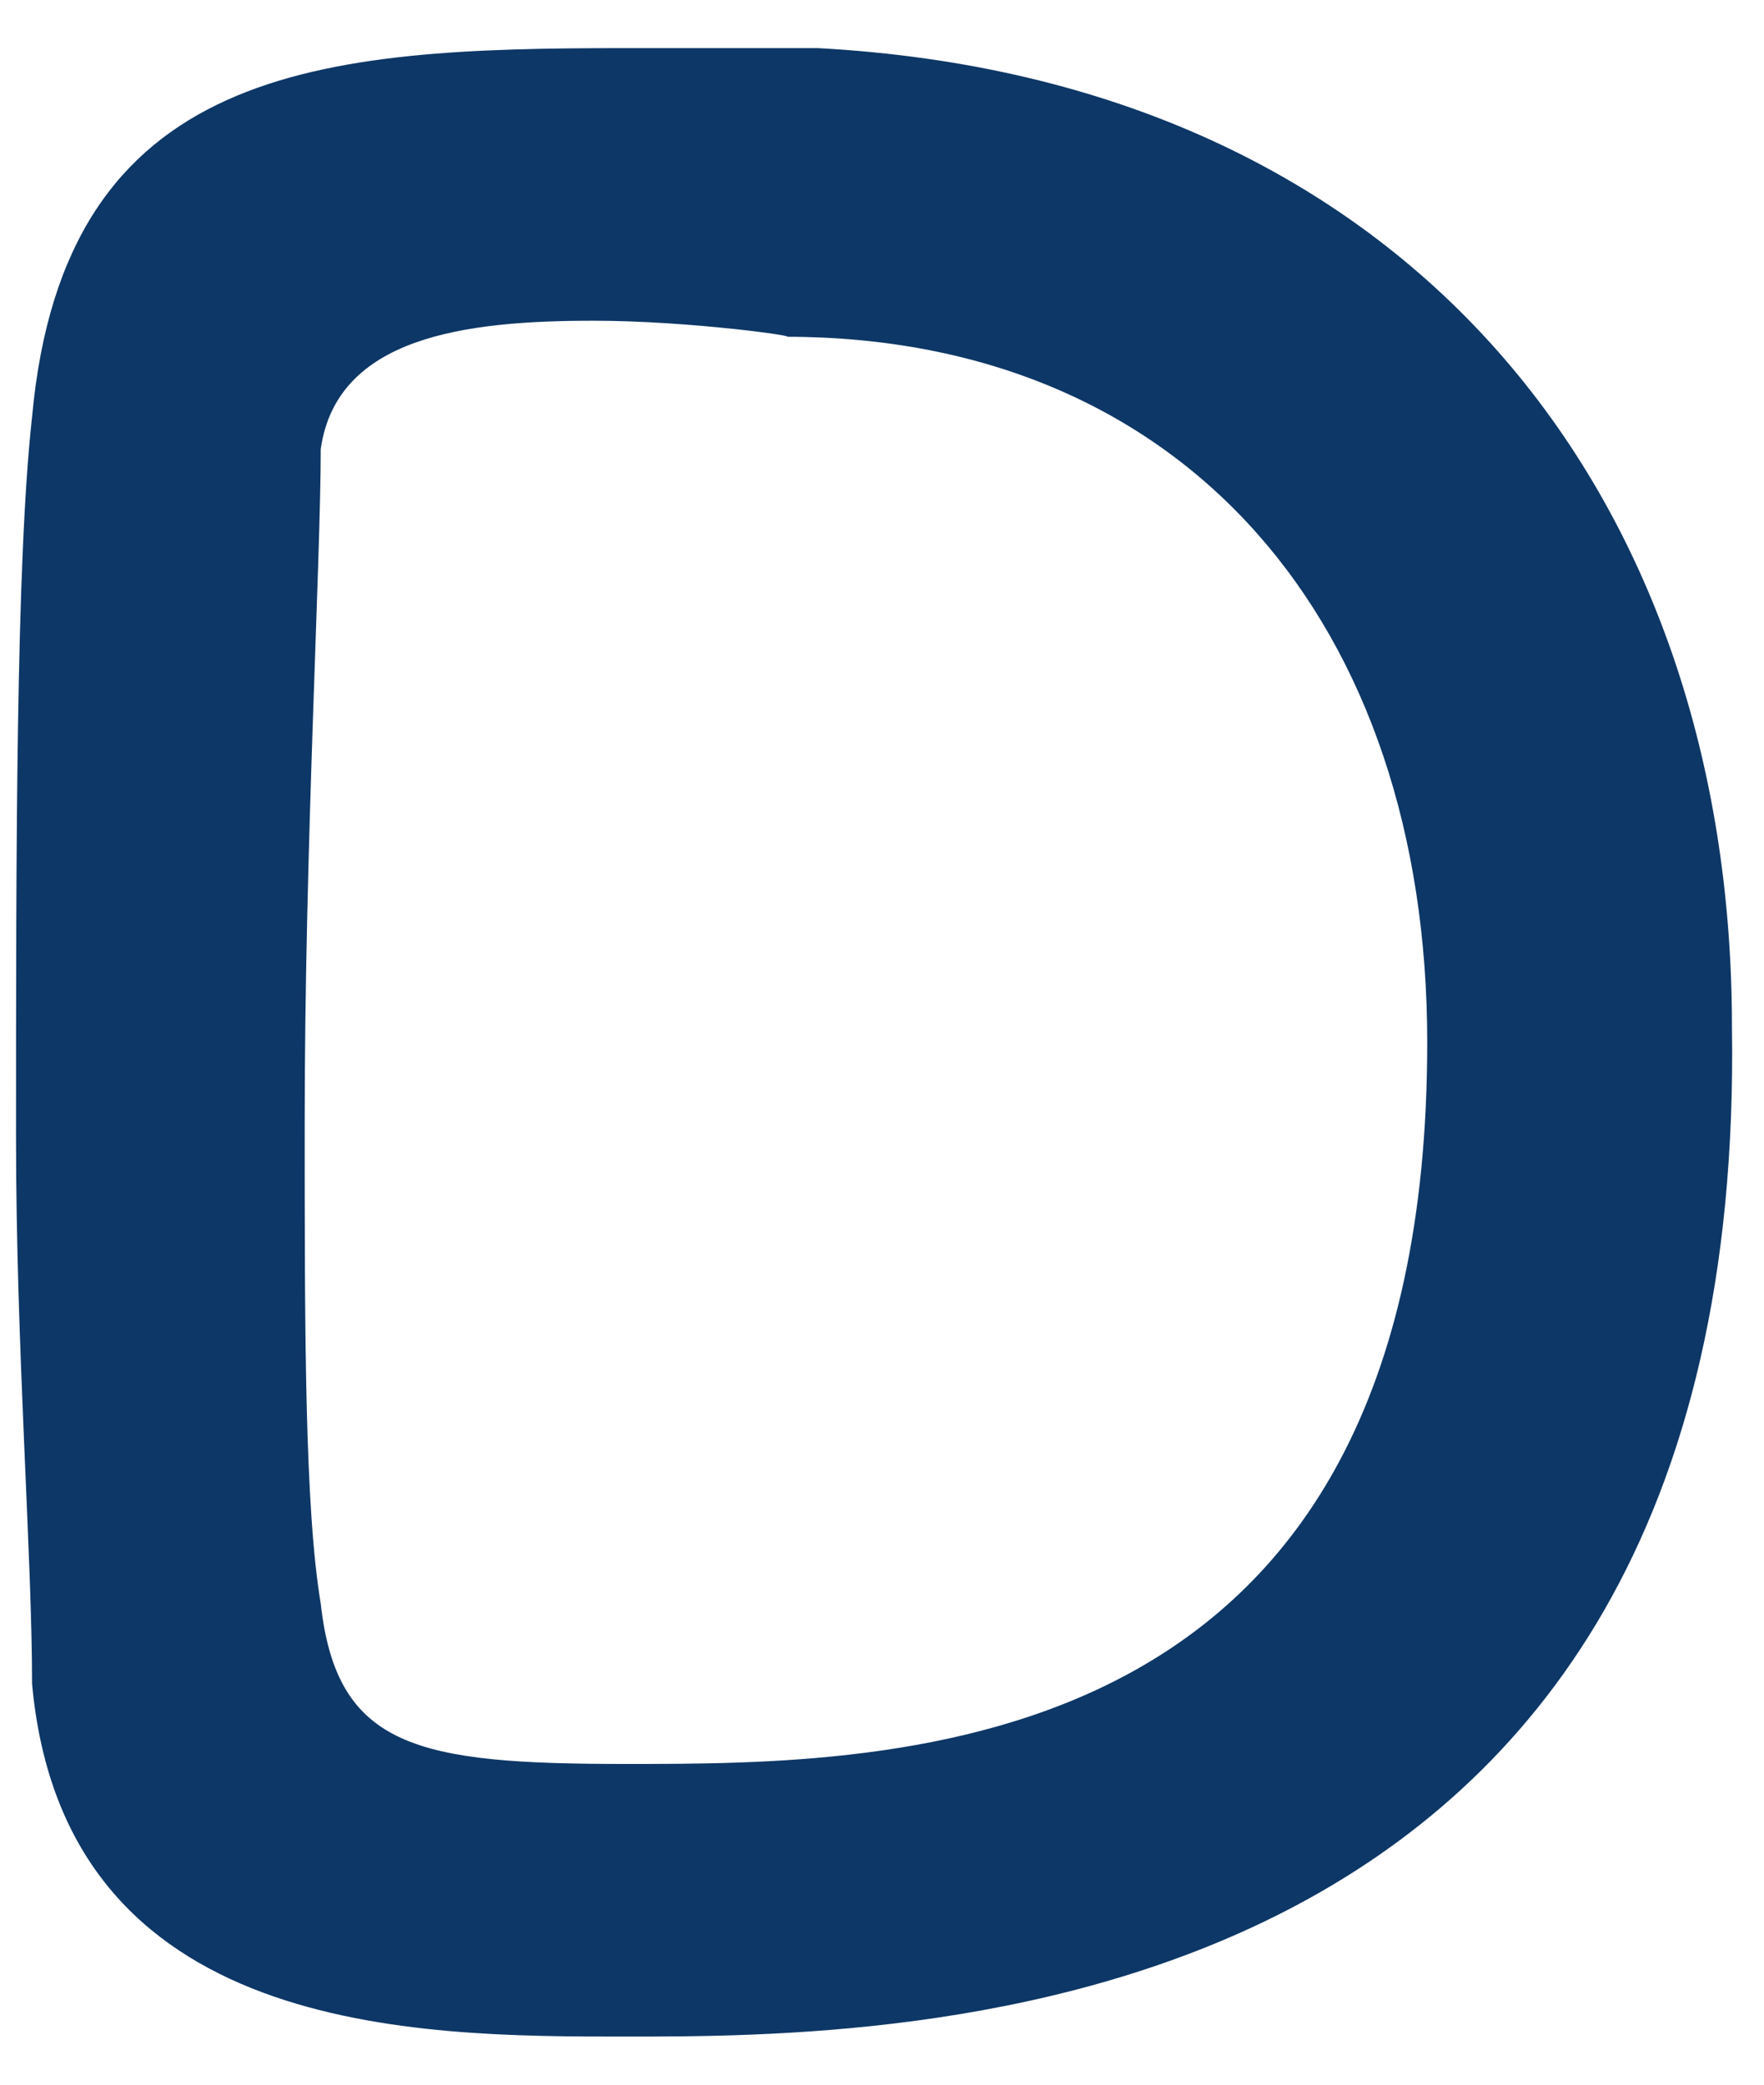 <?xml version="1.0" encoding="utf-8"?>
<!-- Generator: Adobe Illustrator 22.0.1, SVG Export Plug-In . SVG Version: 6.00 Build 0)  -->
<svg version="1.1" id="圖層_1" xmlns="http://www.w3.org/2000/svg" xmlns:xlink="http://www.w3.org/1999/xlink" x="0px" y="0px"
	 viewBox="0 0 11 13" style="enable-background:new 0 0 11 13;" xml:space="preserve">
<style type="text/css">
	.st0{fill:#0D3766;}
</style>
<path class="st0" d="M3.9,12.7c-1.3,0-3.5,0-3.7-2.2c0-0.8-0.1-2.1-0.1-3.4c0-1.8,0-3.6,0.1-4.5C0.4,0.4,2,0.3,3.9,0.3
	c0.5,0,1,0,1.2,0c3.7,0.2,5.7,2.8,5.7,6.1C10.9,12.7,5.6,12.7,3.9,12.7z M3.7,2C2.9,2,2.1,2.1,2,2.8c0,0.7-0.1,2.5-0.1,4.2
	c0,1.3,0,2.4,0.1,3C2.1,10.9,2.6,11,3.9,11c1.7,0,5,0,5-4.5c0-2.6-1.5-4.4-4-4.4C5,2.1,4.3,2,3.7,2z"/>
</svg>
